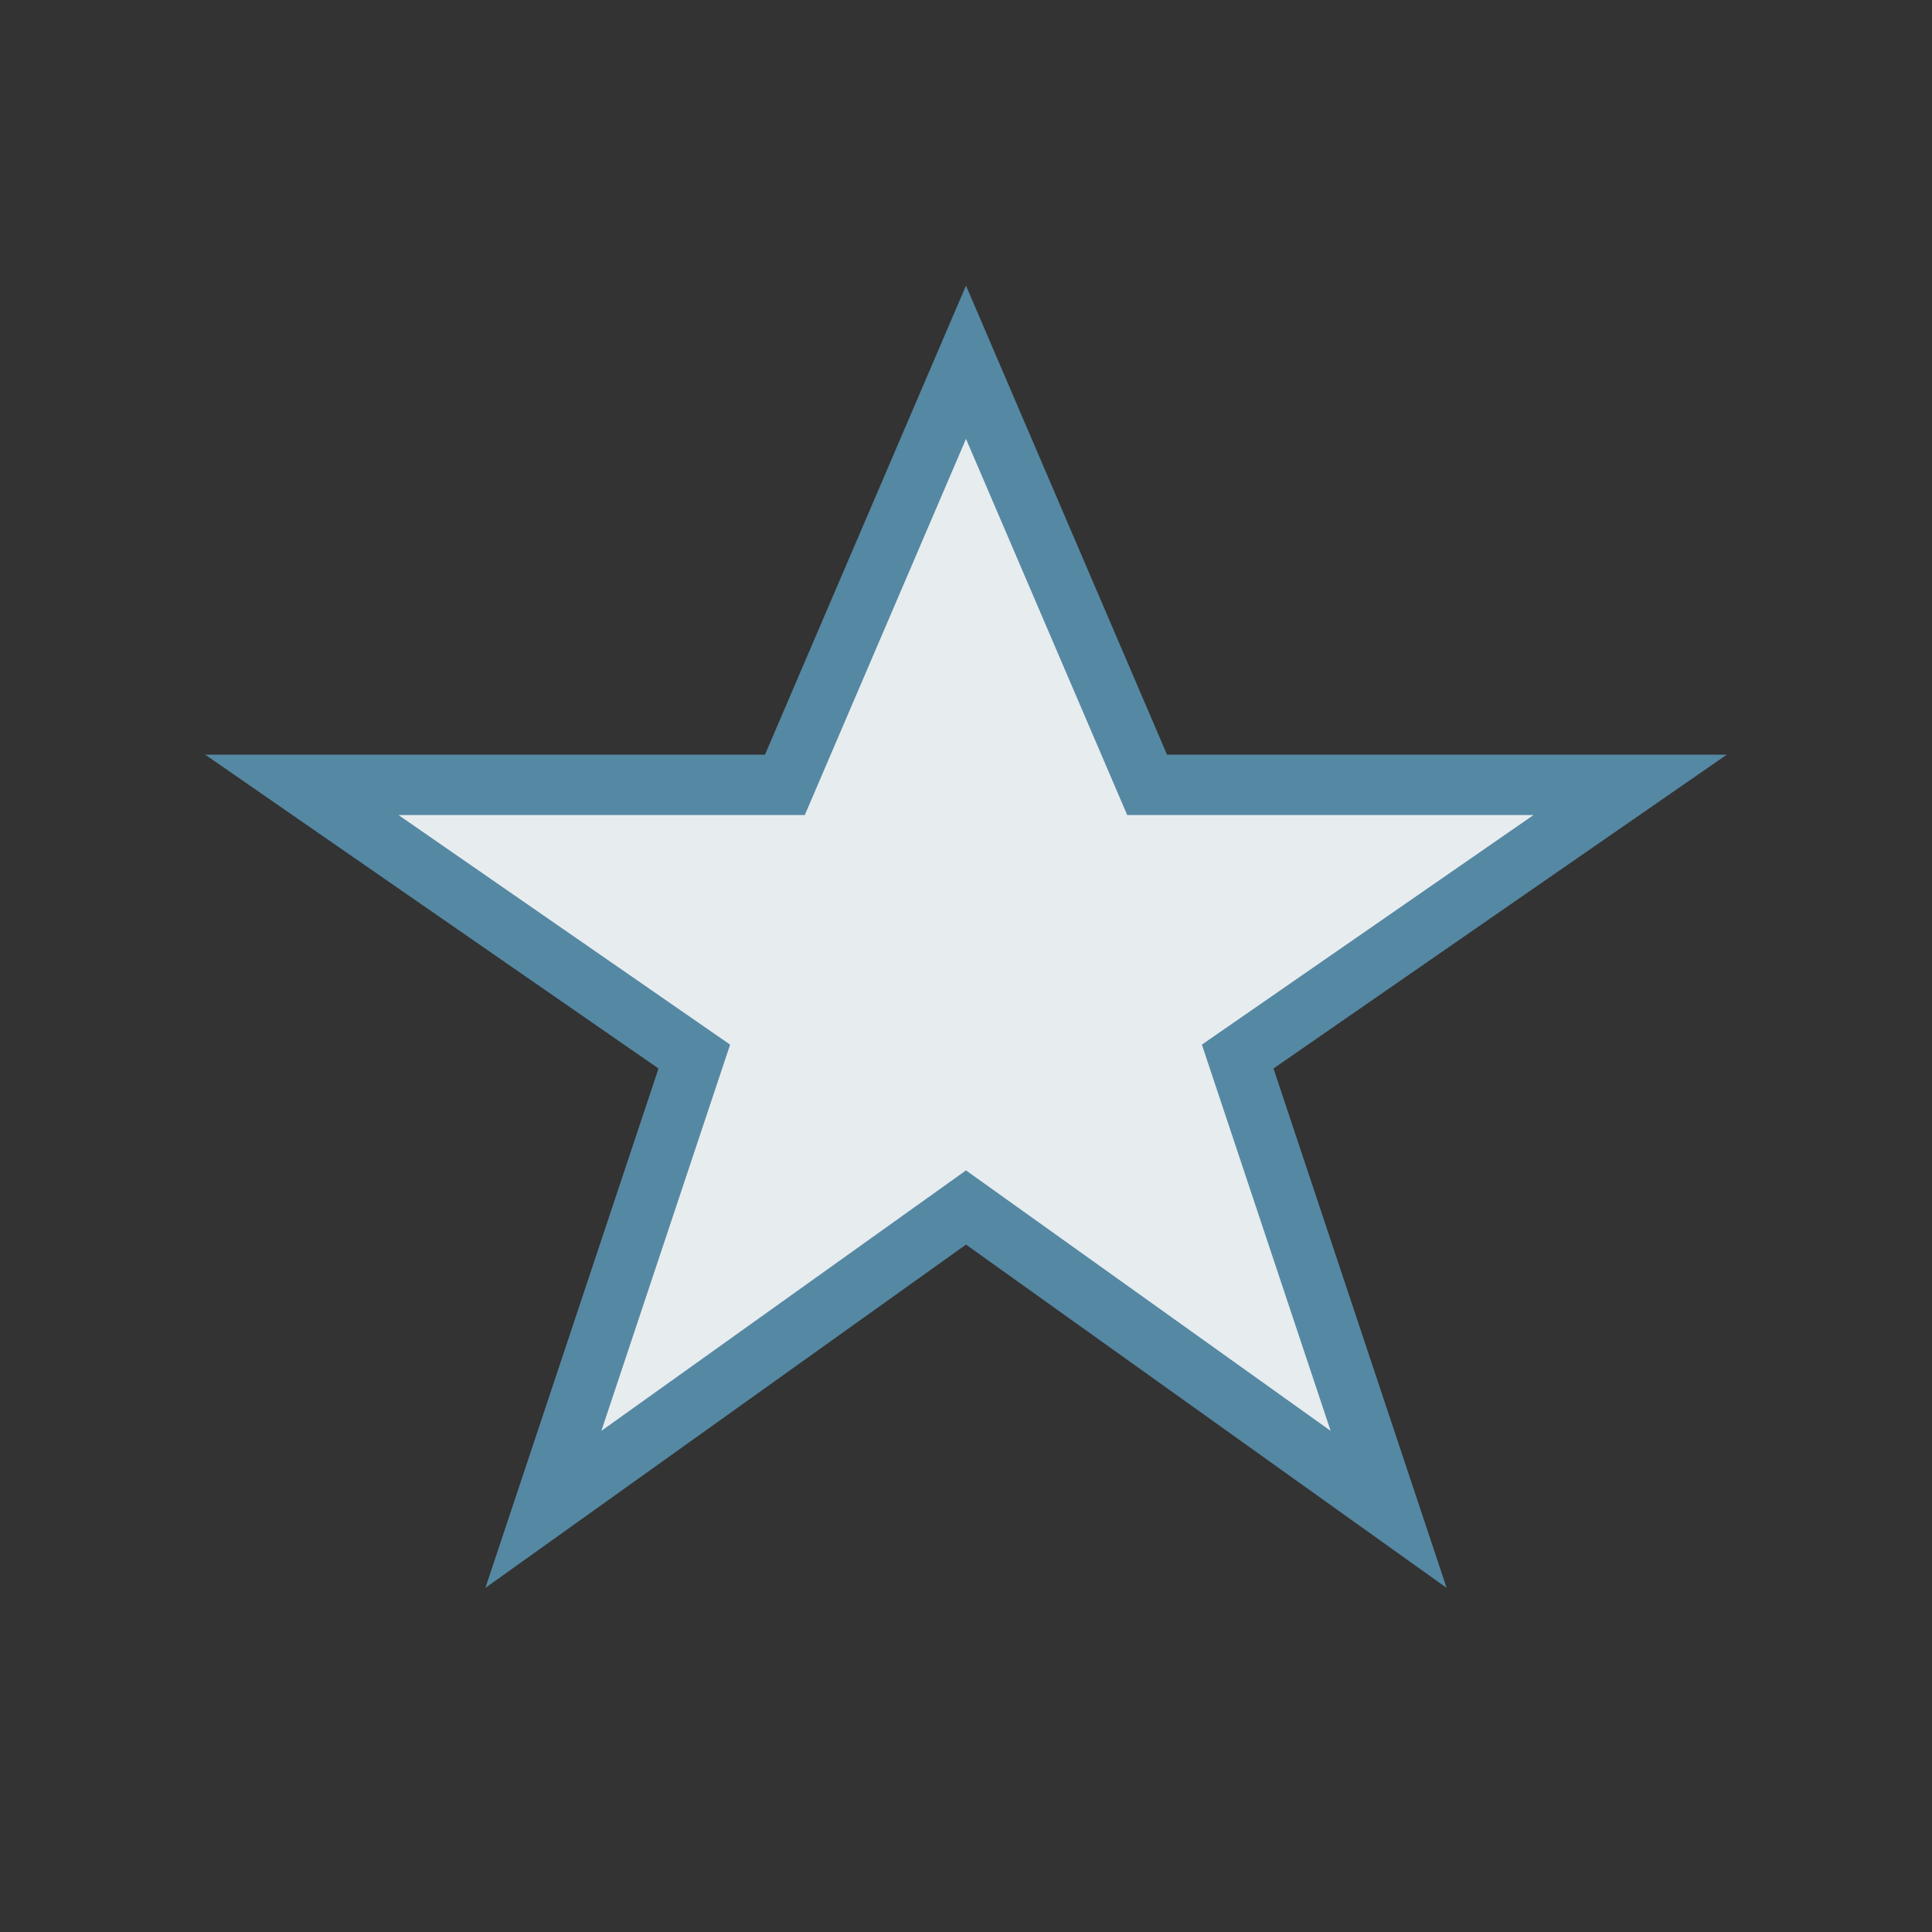<?xml version="1.0" encoding="UTF-8"?>
<svg xmlns="http://www.w3.org/2000/svg" viewBox="0 0 32 32" width="32" height="32"><rect x="0" y="0" width="32" height="32" fill="#333333" stroke="none"/><polygon points="16,6 19,13 27,13 20.5,17.5 23,25 16,20 9,25 11.5,17.5 5,13 13,13" fill="#E7ECEF" stroke="#5588A3" stroke-width="1"/></svg>